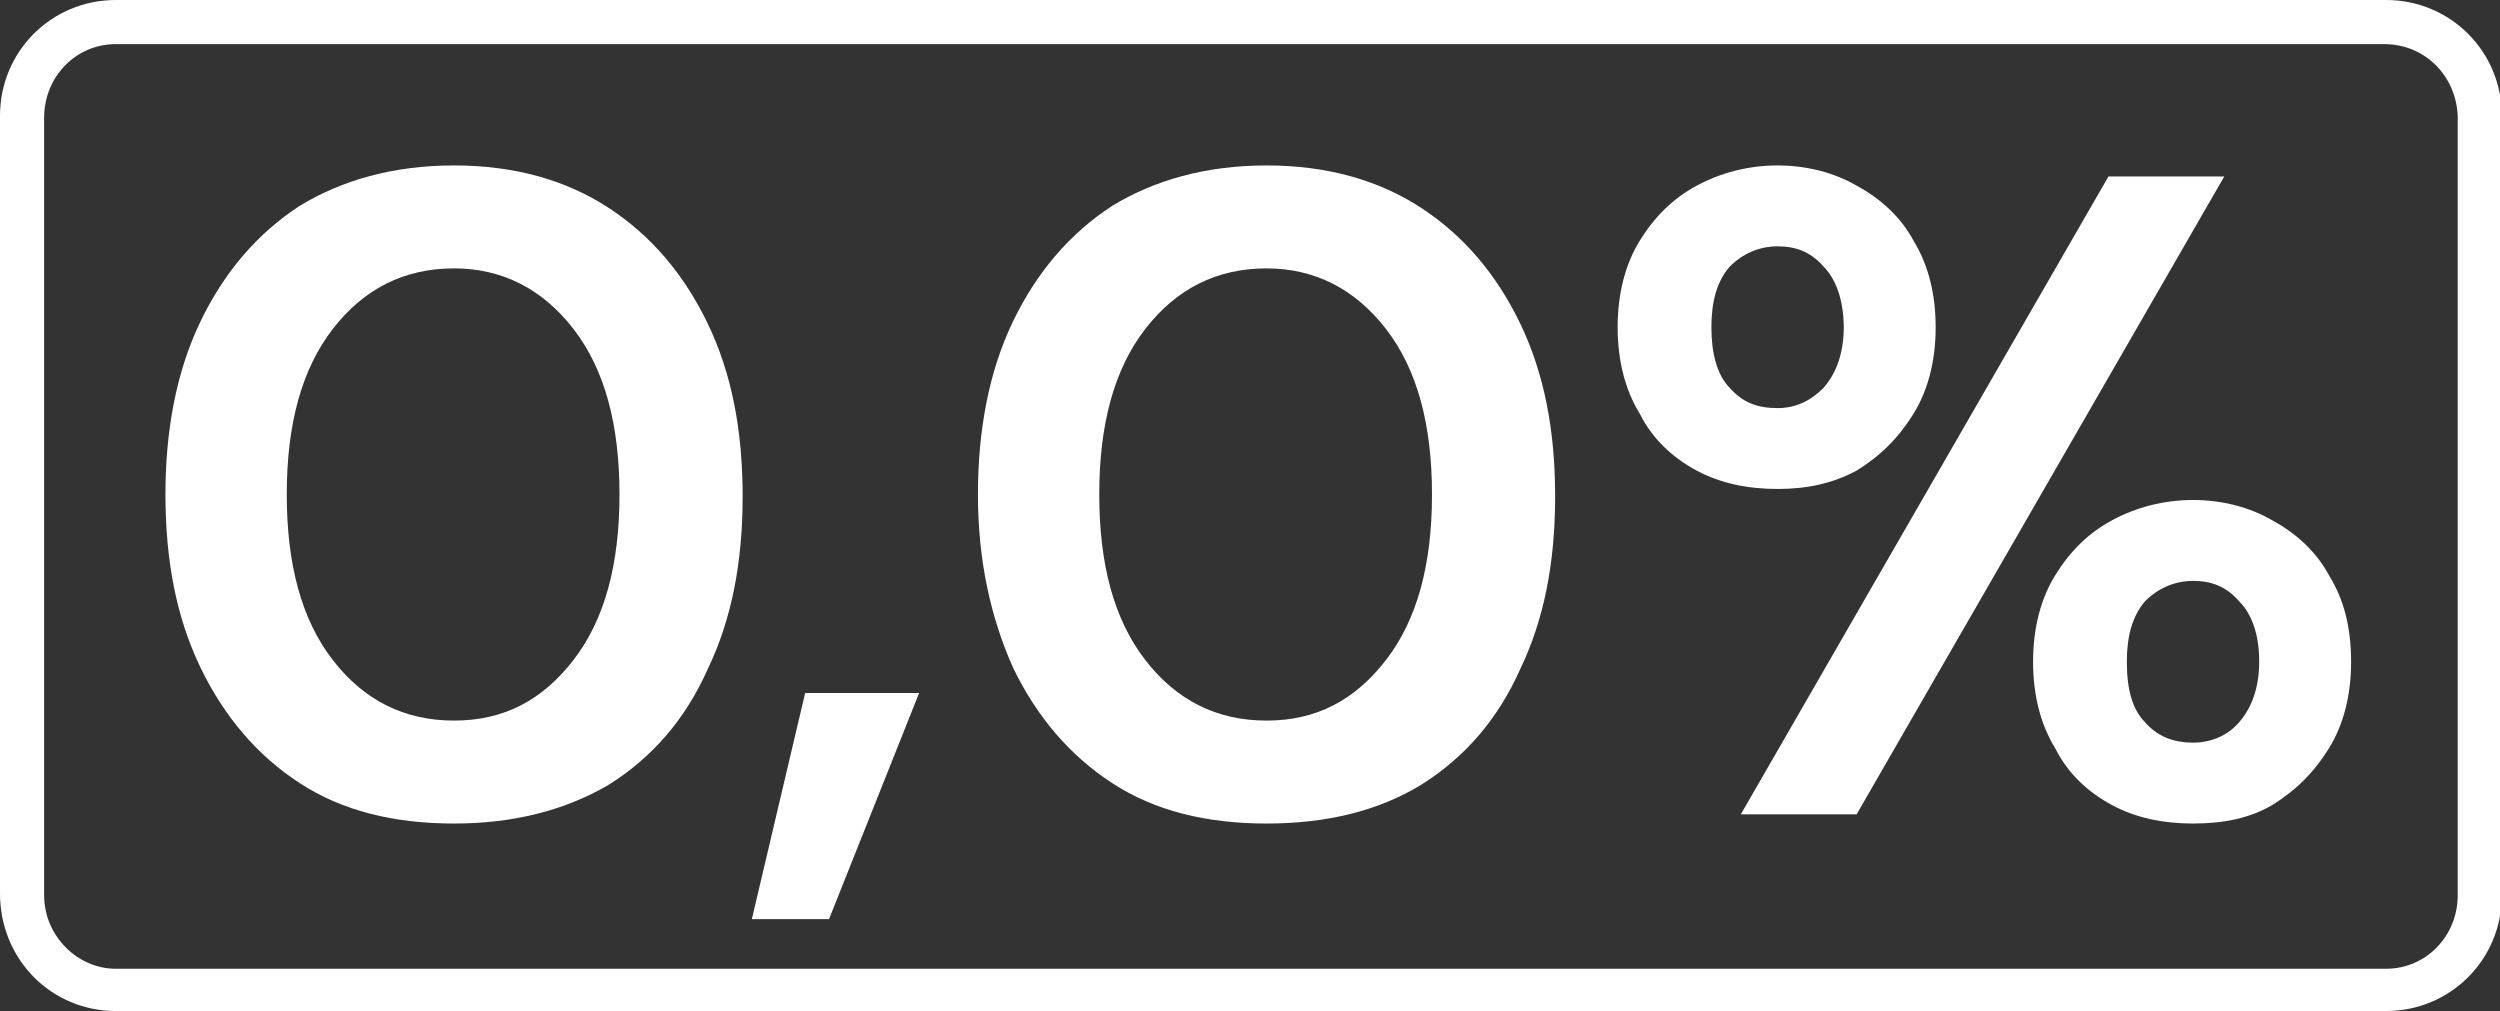 <?xml version="1.0" encoding="utf-8"?>
<!-- Generator: Adobe Illustrator 27.5.0, SVG Export Plug-In . SVG Version: 6.00 Build 0)  -->
<svg version="1.1" id="Layer_1" xmlns="http://www.w3.org/2000/svg" xmlns:xlink="http://www.w3.org/1999/xlink" x="0px" y="0px"
	 viewBox="0 0 136 55" style="enable-background:new 0 0 136 55;" xml:space="preserve">
<rect x="0" y="0" width="136" height="55" fill="#333333" stroke="none"/>
<style type="text/css">
	.st0{fill:#FFFFFF;}
	.st1{fill-rule:evenodd;clip-rule:evenodd;fill:#FFFFFF;}
</style>
<g>
	<path class="st0" d="M24.7,44.8c-3.3,0-6.1-0.7-8.4-2.2c-2.3-1.5-4.1-3.6-5.4-6.3C9.6,33.6,9,30.5,9,26.9c0-3.5,0.6-6.7,1.9-9.4
		c1.3-2.7,3.1-4.8,5.4-6.3C18.6,9.8,21.4,9,24.7,9c3.3,0,6.1,0.8,8.4,2.3c2.3,1.5,4.1,3.6,5.4,6.3c1.3,2.7,1.9,5.8,1.9,9.4
		c0,3.6-0.6,6.7-1.9,9.4c-1.2,2.7-3,4.8-5.4,6.3C30.7,44.1,27.9,44.8,24.7,44.8z M24.7,39.2c2.7,0,4.8-1.1,6.5-3.3
		c1.7-2.2,2.5-5.2,2.5-9c0-3.8-0.8-6.8-2.5-9c-1.7-2.2-3.9-3.3-6.5-3.3c-2.7,0-4.9,1.1-6.6,3.3c-1.7,2.2-2.5,5.2-2.5,9
		c0,3.8,0.8,6.8,2.5,9C19.8,38.1,22,39.2,24.7,39.2z"/>
	<path class="st0" d="M40.9,50l2.9-12.3H50L45.1,50H40.9z"/>
	<path class="st0" d="M68.9,44.8c-3.3,0-6.1-0.7-8.4-2.2c-2.3-1.5-4.1-3.6-5.4-6.3c-1.2-2.7-1.9-5.8-1.9-9.4c0-3.5,0.6-6.7,1.9-9.4
		c1.3-2.7,3.1-4.8,5.4-6.3C62.8,9.8,65.6,9,68.9,9c3.3,0,6.1,0.8,8.4,2.3c2.3,1.5,4.1,3.6,5.4,6.3c1.3,2.7,1.9,5.8,1.9,9.4
		c0,3.6-0.6,6.7-1.9,9.4c-1.2,2.7-3,4.8-5.4,6.3C75,44.1,72.2,44.8,68.9,44.8z M68.9,39.2c2.7,0,4.8-1.1,6.5-3.3
		c1.7-2.2,2.5-5.2,2.5-9c0-3.8-0.8-6.8-2.5-9c-1.7-2.2-3.9-3.3-6.5-3.3c-2.7,0-4.9,1.1-6.6,3.3c-1.7,2.2-2.5,5.2-2.5,9
		c0,3.8,0.8,6.8,2.5,9C64,38.1,66.2,39.2,68.9,39.2z"/>
	<path class="st0" d="M96.7,26.6c-1.6,0-3.1-0.3-4.4-1c-1.3-0.7-2.4-1.7-3.1-3.1c-0.8-1.3-1.2-2.9-1.2-4.7c0-1.8,0.4-3.4,1.2-4.7
		c0.8-1.3,1.8-2.3,3.1-3C93.6,9.4,95.1,9,96.7,9c1.6,0,3.1,0.4,4.3,1.1c1.3,0.7,2.4,1.7,3.1,3c0.8,1.3,1.2,2.9,1.2,4.7
		c0,1.8-0.4,3.4-1.2,4.7c-0.8,1.3-1.8,2.3-3.1,3.1C99.7,26.3,98.3,26.6,96.7,26.6z M94.7,44.3l20-34.7h6.3l-20,34.7H94.7z
		 M96.7,22.2c1,0,1.8-0.4,2.5-1.1c0.7-0.8,1.1-1.9,1.1-3.3s-0.4-2.6-1.1-3.3c-0.7-0.8-1.5-1.1-2.5-1.1c-1,0-1.9,0.4-2.6,1.1
		c-0.7,0.8-1,1.9-1,3.3s0.3,2.6,1,3.3C94.8,21.9,95.6,22.2,96.7,22.2z M119.3,44.8c-1.6,0-3.1-0.3-4.4-1c-1.3-0.7-2.4-1.7-3.1-3.1
		c-0.8-1.3-1.2-2.9-1.2-4.7c0-1.8,0.4-3.4,1.2-4.7c0.8-1.3,1.8-2.3,3.1-3c1.3-0.7,2.8-1.1,4.4-1.1c1.6,0,3.1,0.4,4.3,1.1
		c1.3,0.7,2.4,1.7,3.1,3c0.8,1.3,1.2,2.8,1.2,4.7c0,1.8-0.4,3.4-1.2,4.7c-0.8,1.3-1.8,2.3-3.1,3.1C122.4,44.5,121,44.8,119.3,44.8z
		 M119.3,40.4c1,0,1.9-0.4,2.5-1.1c0.7-0.8,1.1-1.9,1.1-3.3c0-1.5-0.4-2.6-1.1-3.3c-0.7-0.8-1.5-1.1-2.5-1.1c-1,0-1.9,0.4-2.6,1.1
		c-0.7,0.8-1,1.9-1,3.3c0,1.5,0.3,2.6,1,3.3C117.4,40.1,118.3,40.4,119.3,40.4z"/>
</g>
<path class="st1" d="M129.7,2.4H6.3c-2.2,0-3.9,1.8-3.9,4v42.3c0,2.2,1.8,4,3.9,4h123.5c2.2,0,3.9-1.8,3.9-4V6.3
	C133.6,4.1,131.9,2.4,129.7,2.4z M6.3,0C2.8,0,0,2.8,0,6.3v42.3C0,52.2,2.8,55,6.3,55h123.5c3.5,0,6.3-2.8,6.3-6.3V6.3
	c0-3.5-2.8-6.3-6.3-6.3H6.3z"/>
</svg>
